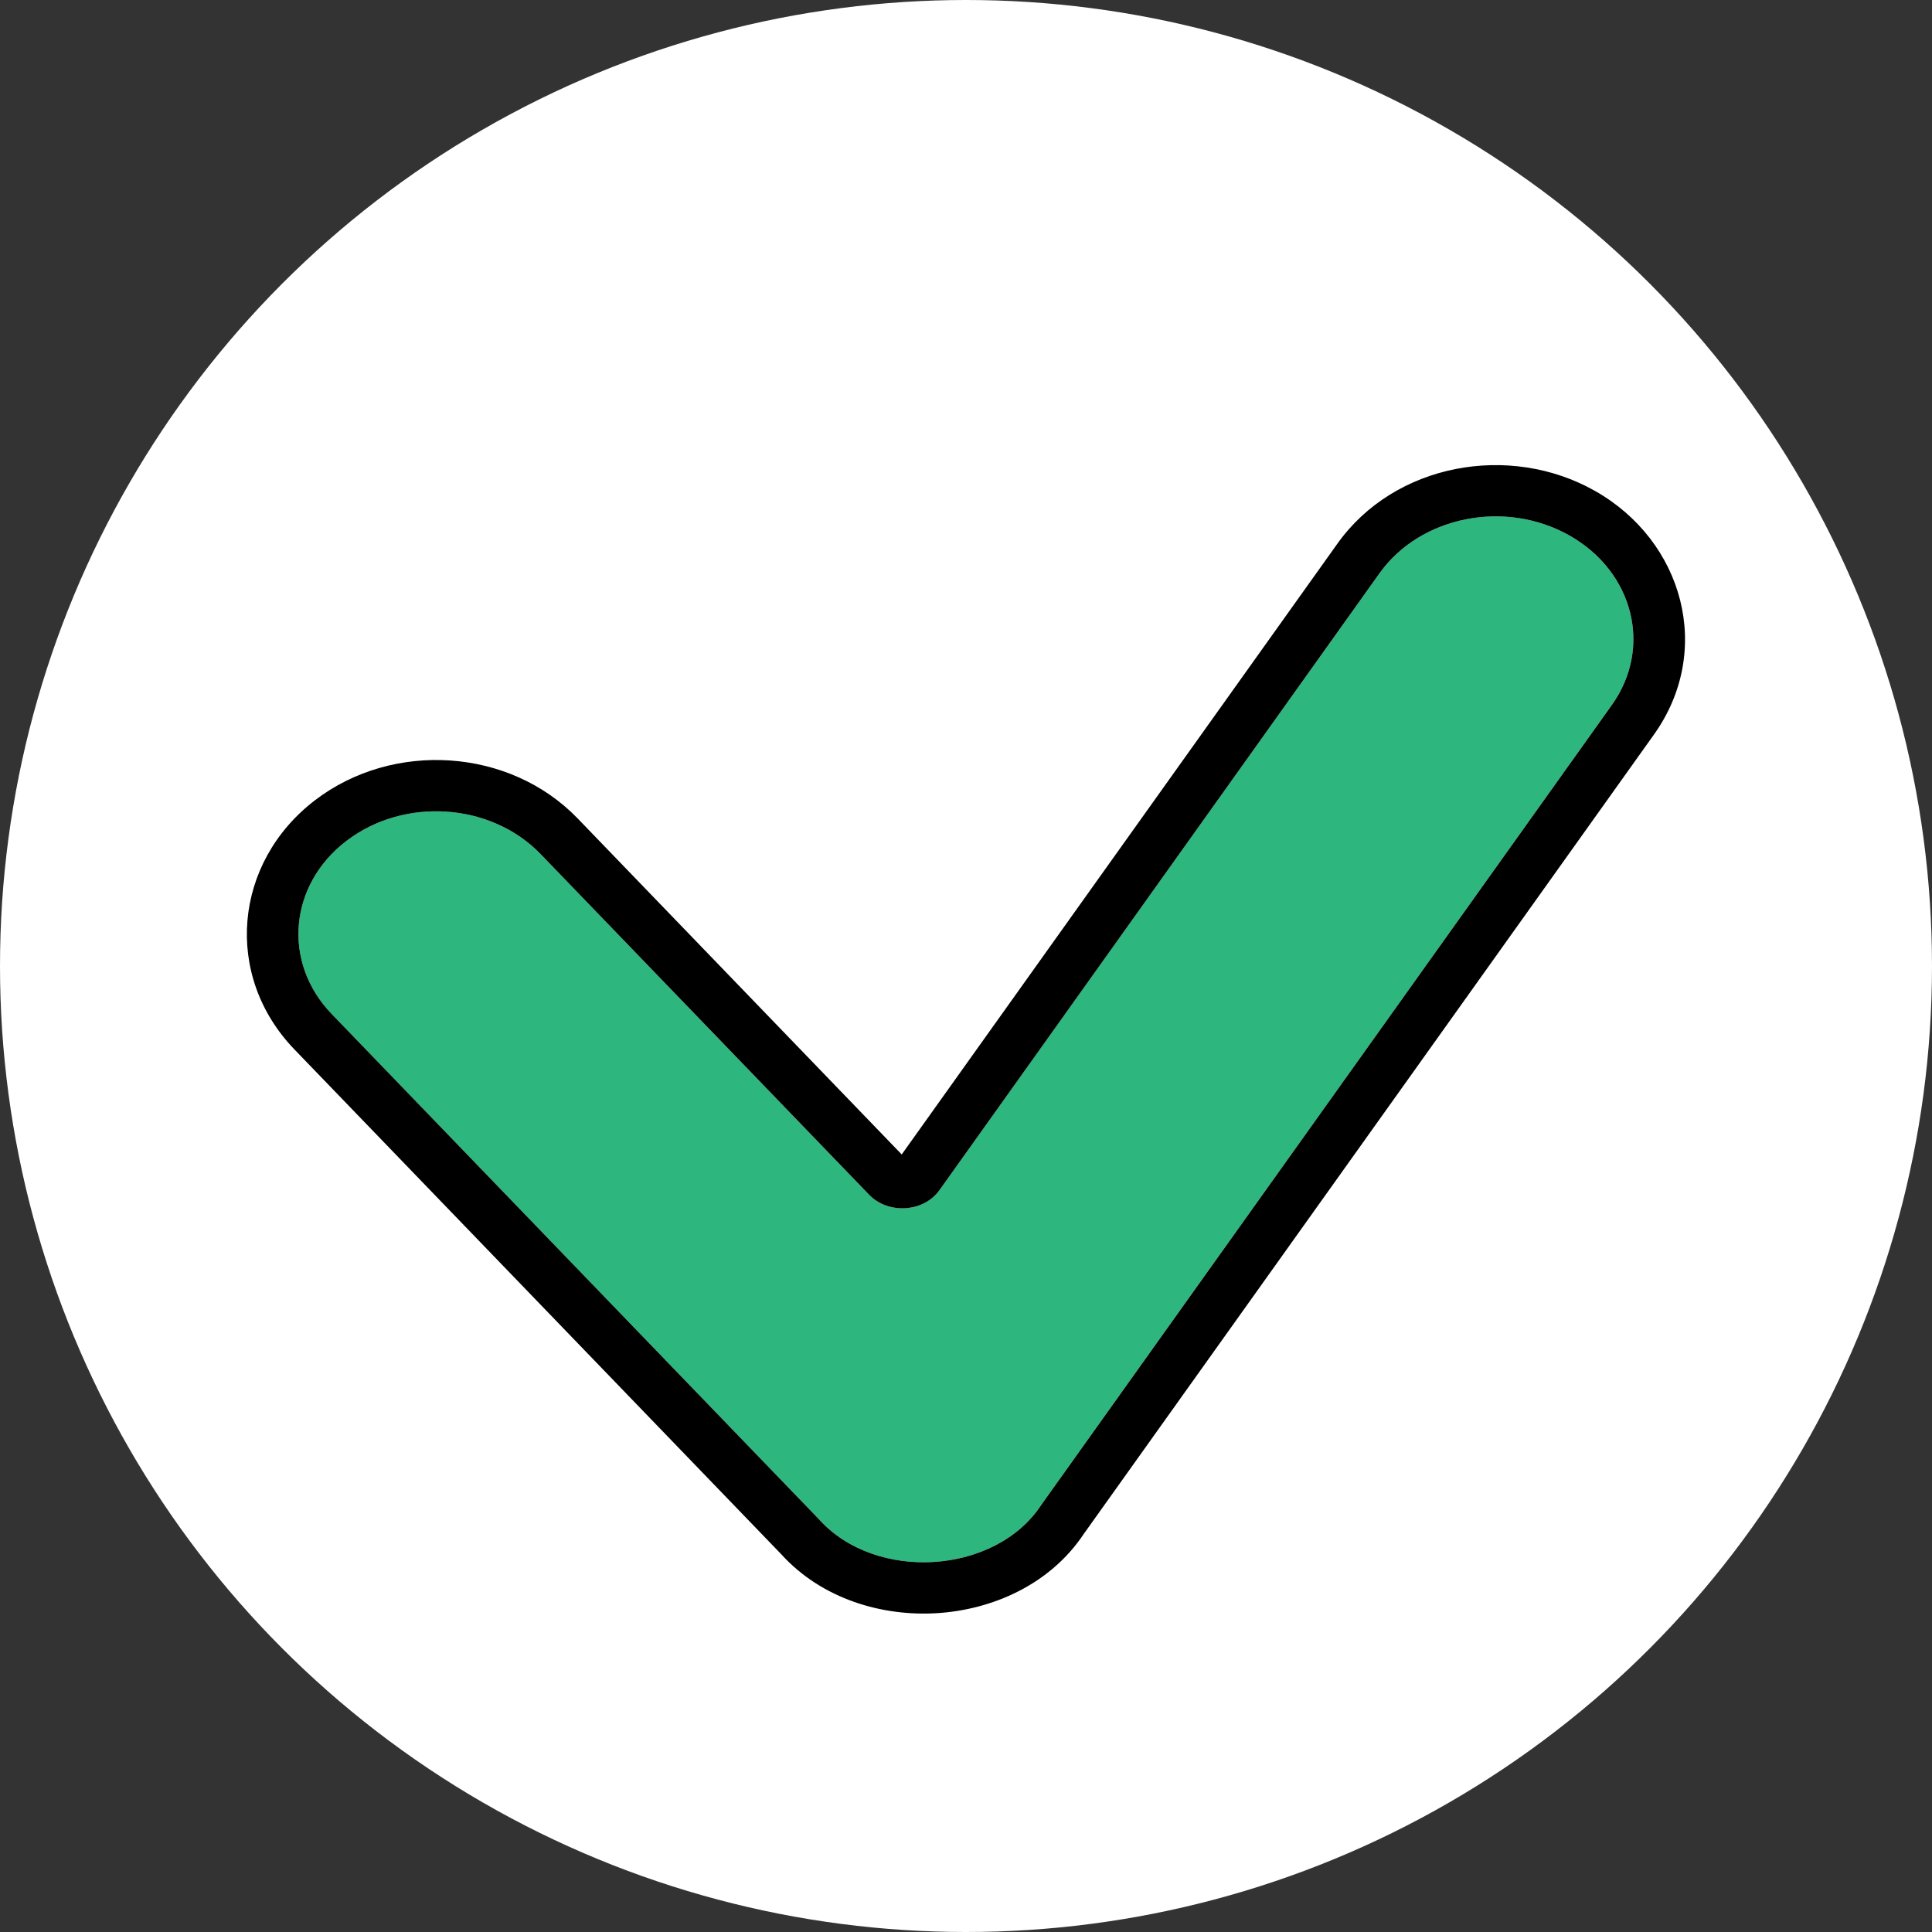 <svg width="540" height="540" viewBox="0 0 540 540" fill="none" xmlns="http://www.w3.org/2000/svg">
<rect x="0" y="0" width="540" height="540" fill="#333333" stroke="none"/>
<circle cx="270" cy="270" r="270" fill="white"/>
<g clip-path="url(#clip0_4543_33388)">
<path d="M450.523 197.029C461.924 181.044 456.628 159.847 438.694 149.684C420.751 139.52 396.971 144.242 385.572 160.227L262.576 332.656C258.159 338.848 248.269 339.481 242.902 333.915L151.077 238.7C137.224 224.337 112.929 222.699 96.806 235.045C80.688 247.392 78.852 269.047 92.705 283.413L228.862 424.599C244.677 442.29 278.279 440.153 291.053 420.595L450.523 197.029Z" fill="#2DB67D"/>
<path fill-rule="evenodd" clip-rule="evenodd" d="M462.271 205.333L302.955 428.682C293.487 442.958 277.272 449.9 262.026 450.877C246.754 451.856 229.786 447.038 218.302 434.353L82.316 293.345C62.341 272.632 65.319 241.075 88.024 223.683C109.817 206.995 142.396 208.994 161.47 228.77L252.032 322.675L373.829 151.928C389.826 129.496 421.931 123.691 445.821 137.222C470.512 151.215 479.03 181.837 462.271 205.333ZM385.575 160.229L262.578 332.657C258.161 338.85 248.272 339.482 242.905 333.916L151.08 238.701C137.226 224.338 112.932 222.701 96.808 235.047C80.69 247.394 78.855 269.05 92.708 283.414L228.865 424.6C244.678 442.292 278.282 440.156 291.056 420.597L450.526 197.031C461.927 181.046 456.631 159.849 438.697 149.686C420.753 139.522 396.974 144.244 385.575 160.229Z" fill="black"/>
</g>
<defs>
<clipPath id="clip0_4543_33388">
<rect width="402" height="321" fill="white" transform="translate(69 130)"/>
</clipPath>
</defs>
</svg>
